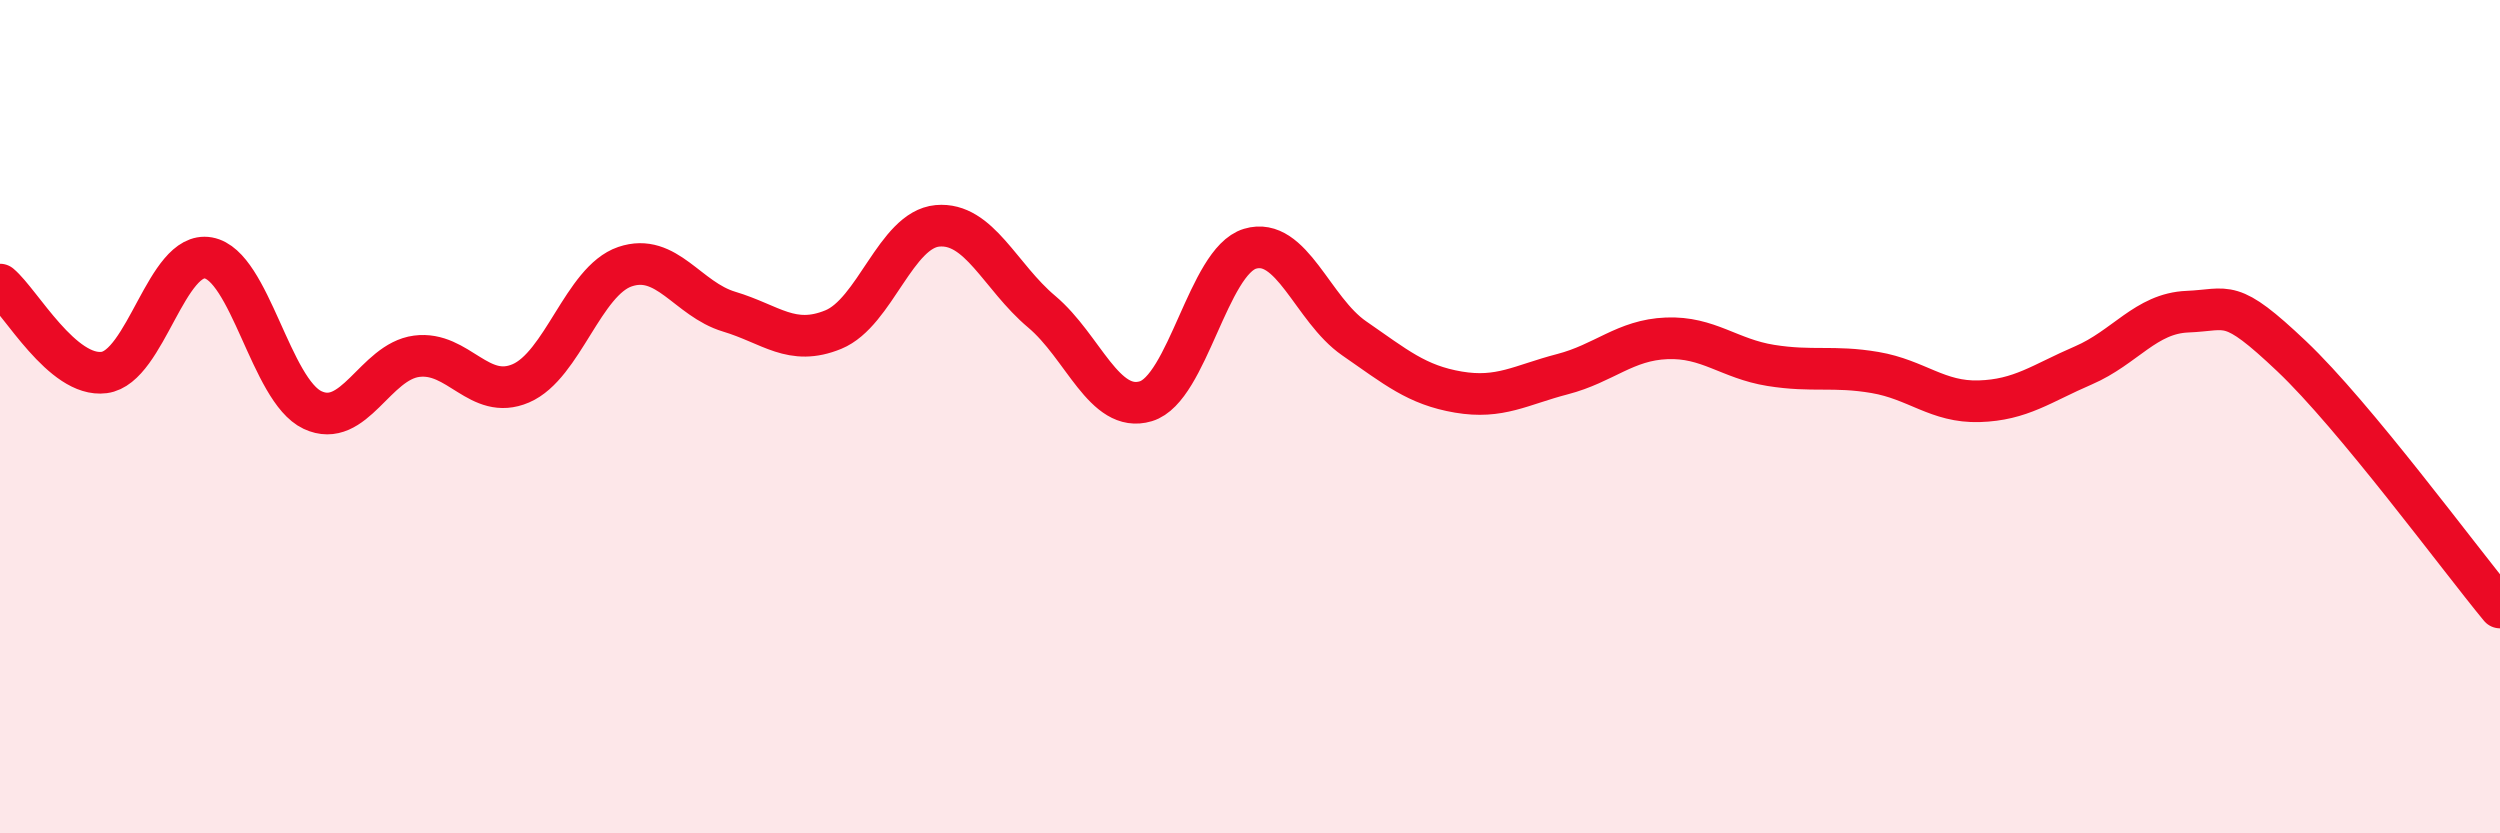 
    <svg width="60" height="20" viewBox="0 0 60 20" xmlns="http://www.w3.org/2000/svg">
      <path
        d="M 0,6.83 C 0.5,7.25 1.5,9.07 2.5,8.94 C 3.5,8.81 4,6.01 5,6.19 C 6,6.37 6.5,9.37 7.5,9.84 C 8.5,10.31 9,8.68 10,8.55 C 11,8.42 11.5,9.63 12.5,9.2 C 13.5,8.77 14,6.74 15,6.4 C 16,6.06 16.5,7.18 17.5,7.48 C 18.5,7.78 19,8.32 20,7.91 C 21,7.5 21.5,5.51 22.5,5.42 C 23.5,5.33 24,6.64 25,7.48 C 26,8.32 26.5,9.93 27.5,9.63 C 28.5,9.33 29,6.27 30,5.97 C 31,5.67 31.5,7.43 32.5,8.12 C 33.5,8.81 34,9.24 35,9.41 C 36,9.58 36.5,9.24 37.5,8.98 C 38.5,8.72 39,8.16 40,8.12 C 41,8.08 41.5,8.61 42.5,8.77 C 43.5,8.93 44,8.77 45,8.94 C 46,9.11 46.5,9.66 47.5,9.63 C 48.5,9.6 49,9.2 50,8.77 C 51,8.34 51.5,7.52 52.5,7.48 C 53.5,7.44 53.5,7.13 55,8.55 C 56.5,9.97 59,13.37 60,14.58L60 20L0 20Z"
        fill="#EB0A25"
        opacity="0.1"
        stroke-linecap="round"
        stroke-linejoin="round"
      />
      <path
        d="M 0,6.83 C 0.5,7.25 1.5,9.07 2.5,8.94 C 3.5,8.81 4,6.01 5,6.19 C 6,6.37 6.5,9.37 7.5,9.84 C 8.5,10.31 9,8.68 10,8.55 C 11,8.42 11.5,9.63 12.5,9.2 C 13.5,8.77 14,6.74 15,6.4 C 16,6.06 16.5,7.18 17.5,7.48 C 18.5,7.78 19,8.32 20,7.91 C 21,7.5 21.5,5.51 22.5,5.42 C 23.5,5.33 24,6.64 25,7.48 C 26,8.32 26.5,9.93 27.5,9.63 C 28.5,9.33 29,6.27 30,5.97 C 31,5.67 31.5,7.43 32.5,8.12 C 33.5,8.81 34,9.24 35,9.41 C 36,9.58 36.5,9.24 37.5,8.98 C 38.5,8.72 39,8.16 40,8.12 C 41,8.08 41.5,8.61 42.5,8.77 C 43.5,8.93 44,8.77 45,8.94 C 46,9.11 46.5,9.66 47.5,9.63 C 48.5,9.6 49,9.2 50,8.77 C 51,8.34 51.5,7.52 52.5,7.48 C 53.5,7.44 53.5,7.13 55,8.55 C 56.5,9.97 59,13.37 60,14.58"
        stroke="#EB0A25"
        stroke-width="1"
        fill="none"
        stroke-linecap="round"
        stroke-linejoin="round"
      />
    </svg>
  